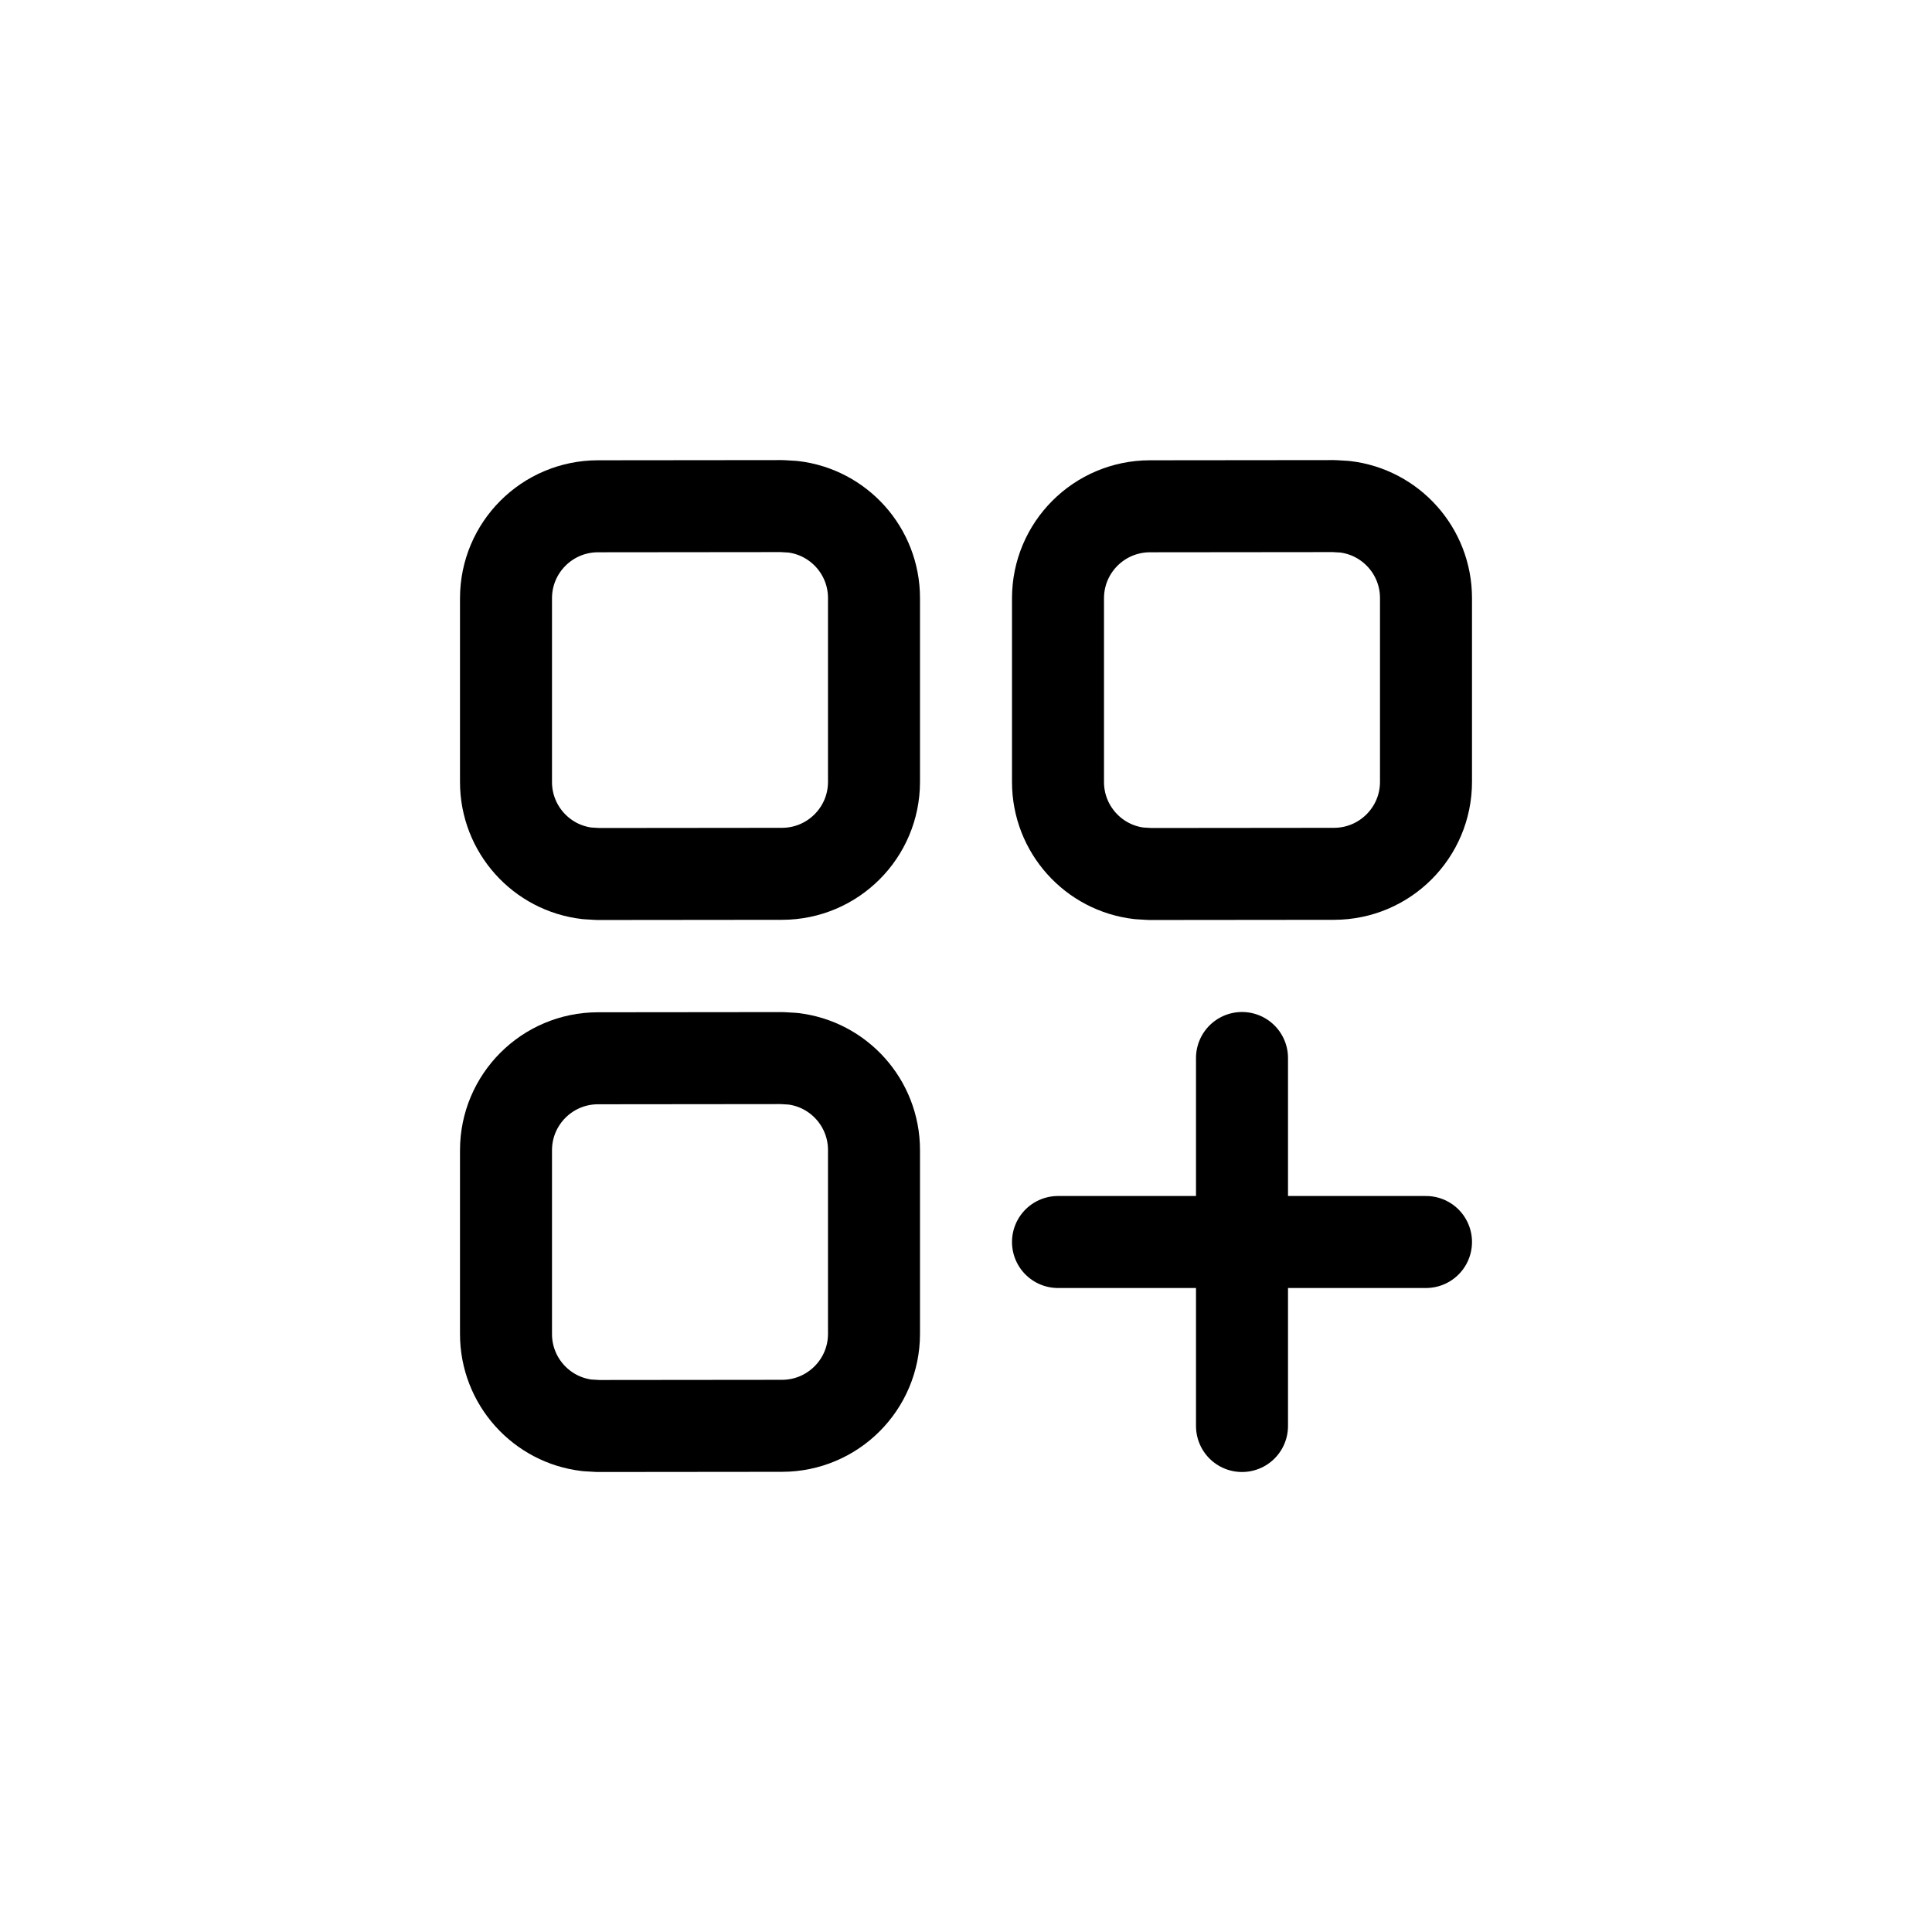 <?xml version="1.0" encoding="utf-8"?>
<!-- Uploaded to: SVG Repo, www.svgrepo.com, Generator: SVG Repo Mixer Tools -->
<svg width="800px" height="800px" viewBox="0 0 21 21" xmlns="http://www.w3.org/2000/svg">
<g fill="none" fill-rule="evenodd" stroke="#000000" stroke-linecap="round" stroke-linejoin="round" transform="translate(5 5)">
<path d="m3.499.501-2 .002c-.552.001-.999.448-.999 1v1.997c0 .513.386.936.883.993l.118.007 2-.002c.552-.001.999-.448.999-1v-1.997c0-.513-.386-.936-.883-.993zm6 0-2 .002c-.552.001-.999.448-.999 1v1.997c0 .513.386.936.883.993l.118.007 2-.002c.552-.001.999-.448.999-1v-1.997c0-.513-.386-.936-.883-.993zm-6 6-2 .002c-.552.001-.999.448-.999 1v1.997c0 .513.386.936.883.993l.118.007 2-.002c.552-.001.999-.448.999-1v-1.997c0-.513-.386-.936-.883-.993z"/>
<path d="m8.5 6.5v4"/>
<path d="m10.5 8.5h-4"/>
</g>
</svg>
